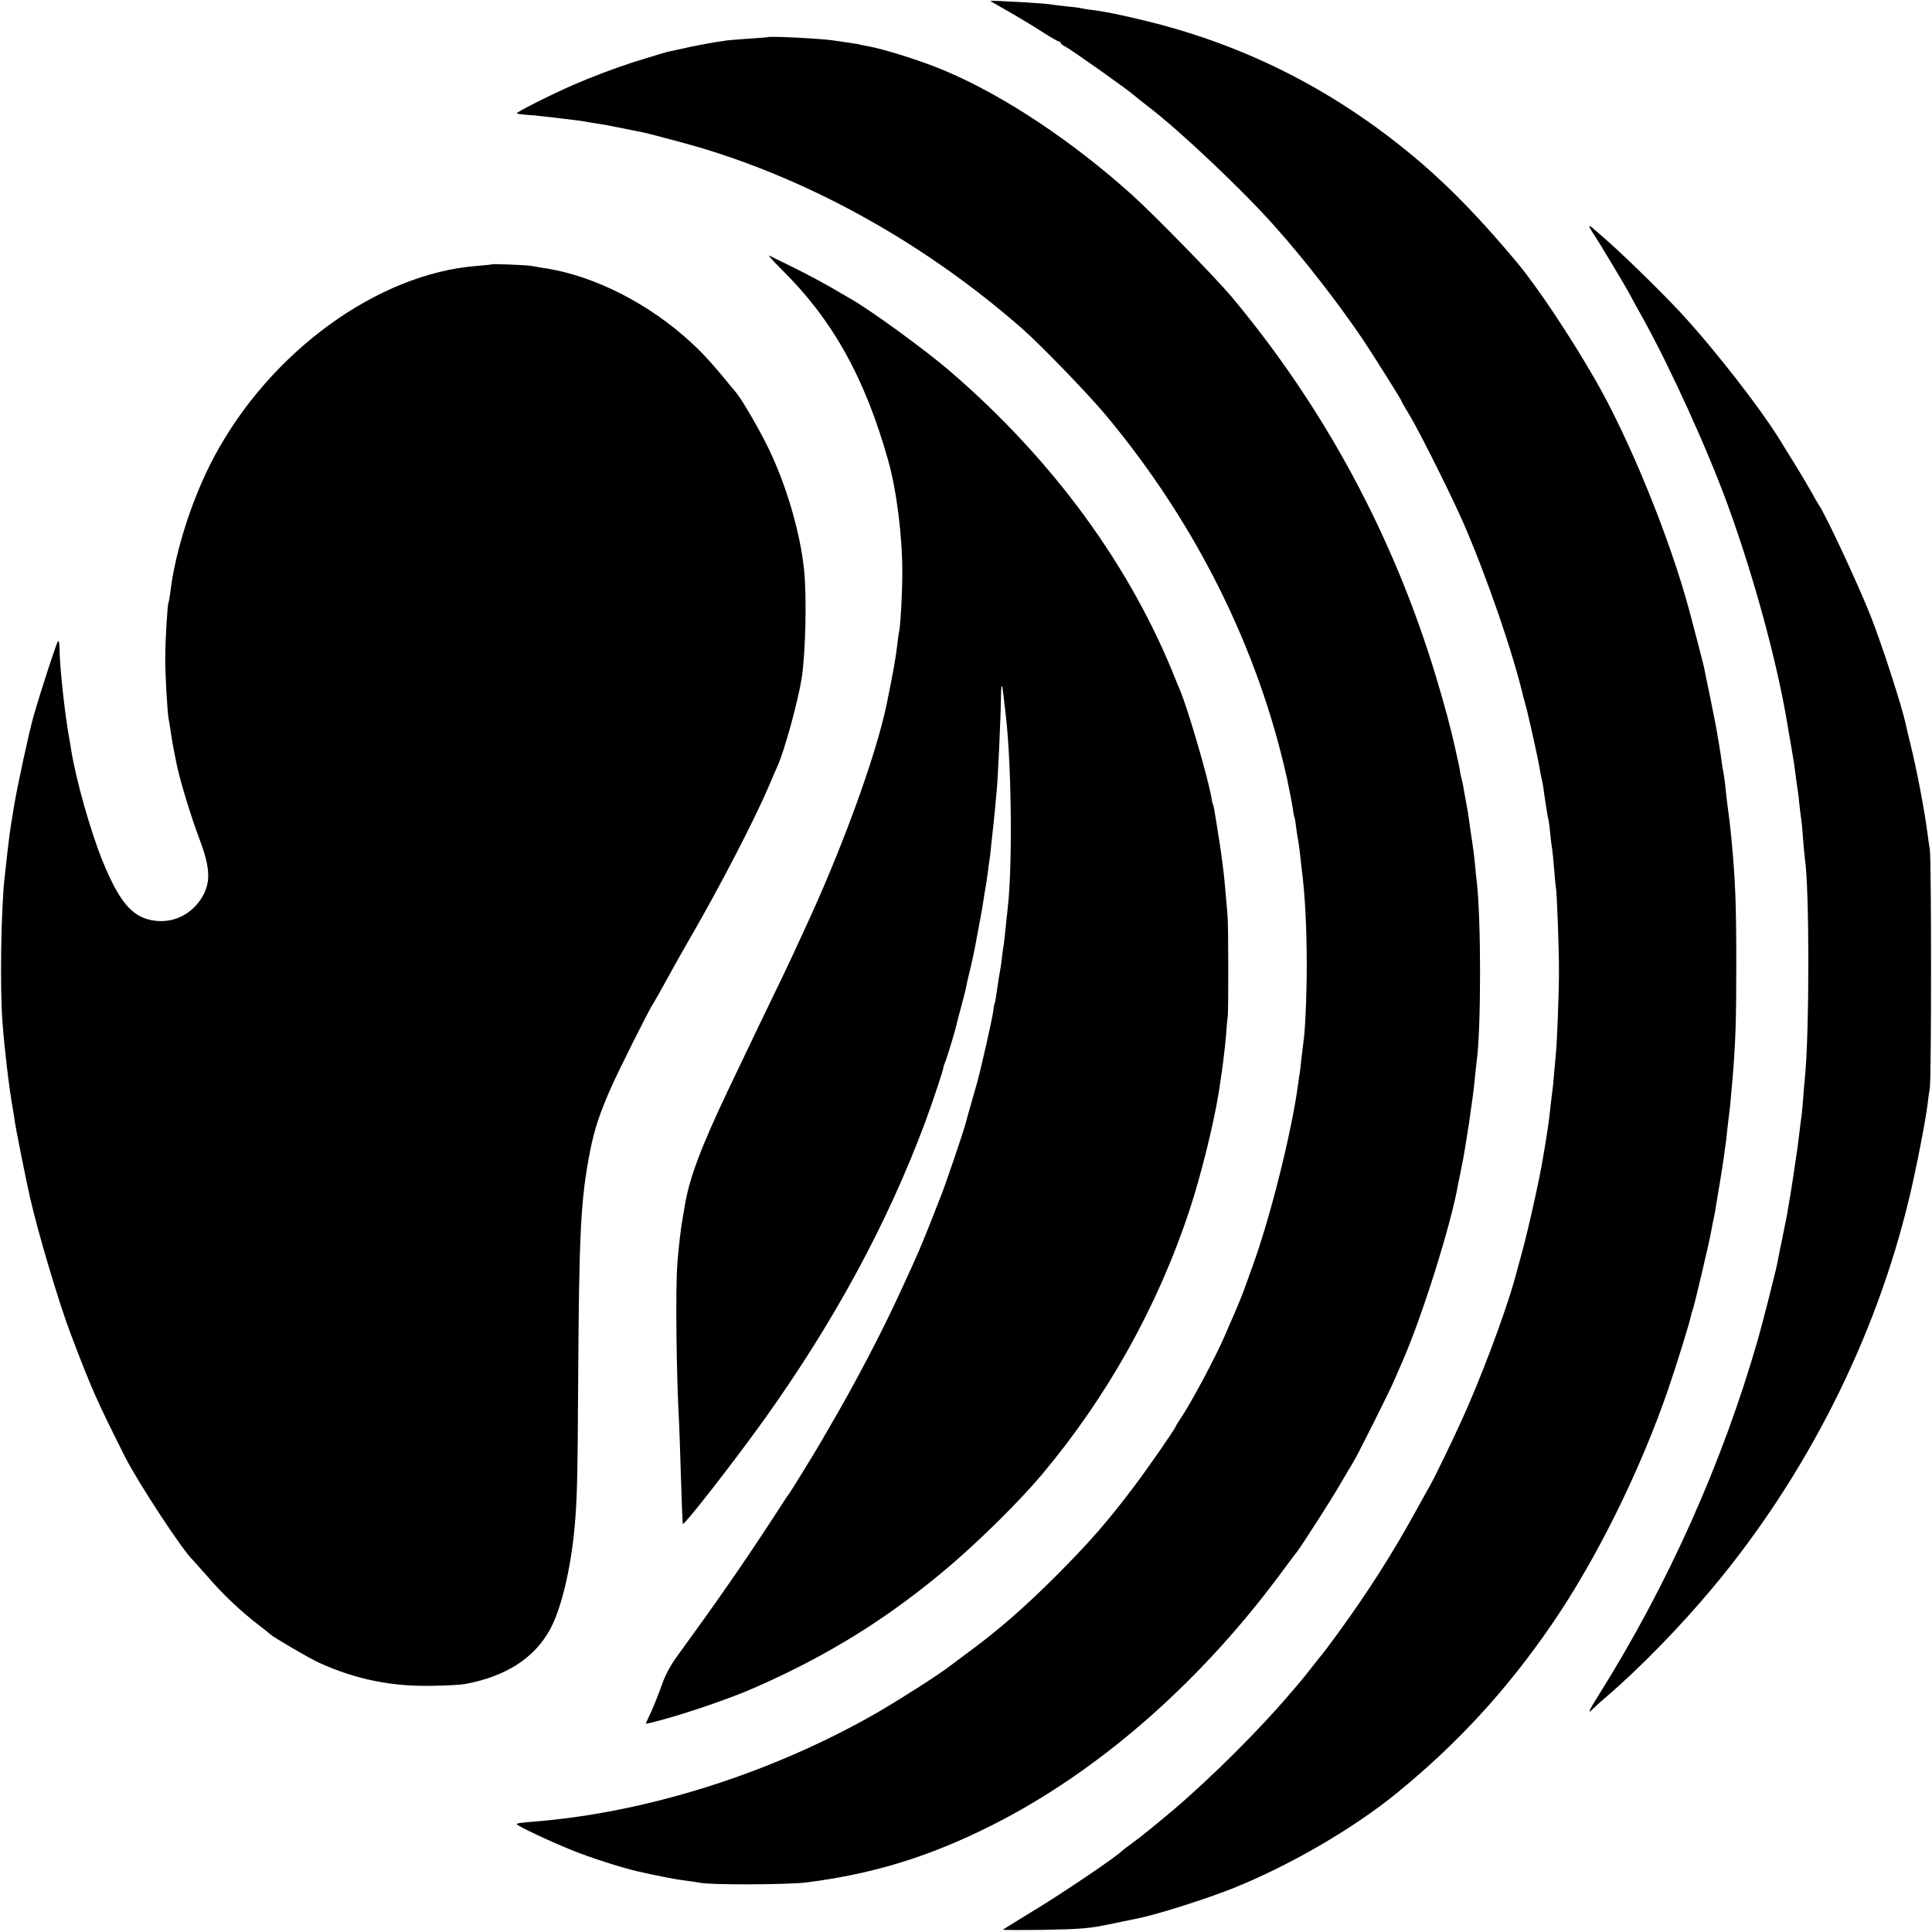 <?xml version="1.0" standalone="no"?>
<!DOCTYPE svg PUBLIC "-//W3C//DTD SVG 20010904//EN"
 "http://www.w3.org/TR/2001/REC-SVG-20010904/DTD/svg10.dtd">
<svg version="1.0" xmlns="http://www.w3.org/2000/svg"
 width="1071pt" height="1071pt" viewBox="0 0 1071 1071"
 preserveAspectRatio="xMidYMid meet">
<g transform="translate(0,1071) scale(0.1,-0.1)"
fill="#000000" stroke="none">
<path d="M5490 10705 c0 -1 46 -28 103 -60 56 -32 139 -82 185 -112 45 -29 87
-53 92 -53 6 0 10 -4 10 -8 0 -5 11 -14 25 -20 26 -12 347 -239 380 -269 11
-10 47 -38 79 -63 173 -131 528 -467 703 -665 166 -186 353 -427 490 -630 59
-89 213 -333 213 -340 0 -2 21 -39 47 -82 60 -101 237 -457 298 -598 132 -306
273 -717 330 -960 2 -5 10 -37 19 -70 17 -68 66 -289 70 -320 2 -11 6 -35 10
-53 5 -19 9 -43 11 -55 11 -82 26 -174 30 -187 2 -8 6 -42 9 -75 3 -33 8 -69
10 -80 2 -11 7 -60 11 -109 4 -50 8 -97 10 -106 6 -30 18 -352 17 -470 0 -113
-10 -381 -17 -450 -2 -19 -6 -70 -10 -112 -3 -43 -8 -88 -10 -100 -2 -13 -6
-50 -10 -83 -8 -77 -14 -117 -25 -185 -5 -30 -12 -71 -15 -90 -20 -125 -87
-424 -124 -555 -10 -38 -26 -95 -34 -125 -54 -194 -192 -562 -300 -796 -53
-116 -149 -314 -167 -344 -5 -8 -43 -77 -85 -153 -125 -228 -269 -453 -429
-672 -44 -60 -83 -112 -86 -115 -3 -3 -30 -36 -60 -75 -30 -38 -59 -75 -65
-81 -5 -6 -32 -37 -60 -70 -169 -198 -432 -460 -645 -641 -88 -74 -175 -145
-222 -179 -29 -21 -55 -41 -58 -44 -28 -31 -343 -244 -512 -345 -78 -48 -145
-89 -148 -92 -3 -2 101 -3 230 -1 205 4 251 8 360 31 69 14 136 28 150 31 107
20 386 109 539 170 317 128 669 333 910 531 334 273 606 570 853 930 248 361
493 858 647 1308 49 143 119 370 126 408 2 11 6 22 8 27 6 9 94 383 102 432 3
19 10 53 15 75 5 22 11 58 14 80 4 22 13 78 21 125 8 47 17 108 21 135 3 28 8
58 9 67 2 9 7 48 10 85 4 37 9 76 10 85 3 15 12 111 20 208 16 193 20 314 20
615 0 351 -5 479 -29 726 -6 61 -8 79 -21 174 -3 22 -7 63 -10 90 -3 28 -7 61
-10 75 -3 14 -7 41 -10 60 -2 19 -9 64 -15 100 -6 36 -13 79 -16 95 -4 24 -50
250 -69 341 -6 26 -46 181 -79 304 -108 405 -335 961 -528 1294 -138 239 -318
508 -426 638 -200 239 -361 406 -534 555 -449 385 -950 645 -1513 784 -146 36
-239 55 -320 65 -16 2 -39 6 -50 8 -11 3 -49 8 -85 11 -36 4 -72 8 -80 10 -21
6 -340 24 -340 20z"/>
<path d="M4257 10504 c-1 -1 -47 -4 -102 -8 -55 -4 -111 -8 -125 -10 -89 -13
-125 -20 -209 -37 -51 -12 -101 -22 -110 -24 -16 -3 -49 -13 -201 -60 -97 -31
-232 -82 -335 -127 -124 -54 -315 -151 -310 -156 2 -3 24 -6 47 -8 24 -1 68
-5 98 -9 30 -3 73 -8 95 -11 69 -8 119 -14 145 -19 14 -3 41 -7 60 -10 19 -3
46 -8 60 -10 14 -3 36 -7 50 -10 14 -3 48 -9 75 -15 28 -6 59 -12 70 -14 31
-6 243 -63 315 -84 634 -189 1261 -542 1790 -1007 103 -91 362 -359 459 -475
500 -599 846 -1294 1006 -2018 13 -62 27 -134 31 -160 3 -26 8 -50 10 -53 2
-4 6 -28 9 -55 3 -27 8 -56 10 -64 2 -8 6 -40 10 -70 3 -30 8 -71 10 -90 19
-146 28 -312 29 -530 0 -174 -9 -385 -19 -440 -1 -8 -6 -49 -11 -90 -4 -41 -8
-77 -9 -80 -1 -3 -5 -30 -9 -60 -36 -267 -153 -735 -251 -1005 -20 -55 -40
-111 -45 -125 -8 -25 -53 -135 -84 -203 -9 -21 -23 -54 -32 -74 -51 -116 -179
-355 -234 -438 -15 -22 -29 -44 -31 -50 -8 -21 -156 -234 -227 -328 -151 -201
-251 -315 -437 -502 -174 -174 -320 -301 -480 -419 -44 -33 -96 -71 -115 -86
-68 -51 -270 -180 -401 -256 -572 -328 -1251 -546 -1874 -600 -106 -9 -115
-10 -120 -16 -6 -6 180 -94 299 -142 108 -44 289 -102 376 -121 124 -28 215
-45 260 -50 30 -4 66 -9 80 -12 59 -13 488 -11 593 2 373 48 684 144 1032 320
574 290 1128 770 1574 1365 55 74 104 140 109 145 27 35 189 287 237 370 32
55 65 111 74 125 21 32 211 410 235 470 11 25 27 63 37 85 109 245 274 769
312 991 3 16 12 61 20 99 19 87 64 386 72 480 4 39 8 81 10 95 26 172 26 800
1 1005 -2 17 -7 62 -10 100 -4 39 -11 95 -16 125 -5 30 -11 77 -15 103 -3 26
-10 71 -16 100 -5 29 -12 66 -15 82 -2 17 -7 37 -9 45 -2 8 -7 29 -10 45 -2
17 -7 39 -9 50 -3 11 -11 52 -20 90 -20 93 -60 243 -103 385 -236 785 -619
1496 -1135 2114 -93 110 -430 455 -553 566 -334 300 -709 549 -1035 687 -131
56 -348 124 -440 139 -14 2 -36 7 -48 10 -13 2 -43 7 -65 10 -23 3 -51 7 -62
9 -51 10 -358 26 -368 19z"/>
<path d="M8810 9456 c0 -4 12 -26 28 -49 31 -49 31 -49 114 -187 35 -58 70
-118 79 -135 8 -16 42 -77 74 -135 152 -273 358 -725 473 -1040 147 -404 276
-880 332 -1224 5 -33 12 -70 14 -81 2 -11 7 -40 11 -65 4 -25 9 -52 10 -60 1
-8 6 -42 10 -75 4 -32 9 -68 11 -78 2 -10 6 -45 9 -78 4 -33 8 -69 10 -80 2
-10 7 -58 10 -107 4 -48 8 -97 10 -109 26 -161 26 -973 0 -1223 -2 -19 -7 -73
-10 -119 -4 -46 -8 -91 -10 -100 -1 -9 -6 -41 -9 -71 -4 -30 -9 -73 -12 -95
-7 -52 -42 -284 -48 -311 -2 -12 -7 -39 -10 -60 -4 -21 -16 -81 -27 -134 -11
-52 -22 -106 -24 -120 -8 -46 -84 -344 -110 -435 -198 -688 -499 -1360 -883
-1972 -55 -87 -64 -109 -33 -77 10 10 45 42 77 69 179 153 408 387 588 603
520 622 905 1385 1090 2162 36 148 90 425 101 515 3 28 9 70 13 95 9 59 9
1261 0 1320 -4 25 -10 65 -13 90 -16 127 -62 367 -97 505 -11 44 -21 88 -23
98 -19 93 -133 446 -195 602 -72 182 -256 576 -290 620 -4 6 -21 35 -37 65
-17 30 -59 102 -94 158 -35 57 -69 111 -74 120 -111 183 -375 522 -565 726
-118 126 -335 337 -434 421 -7 6 -24 21 -39 34 -15 14 -27 21 -27 17z"/>
<path d="M4335 9214 c281 -278 458 -595 588 -1054 47 -166 79 -418 79 -625 0
-108 -9 -274 -16 -315 -3 -14 -8 -47 -11 -75 -9 -81 -21 -148 -59 -335 -60
-291 -250 -812 -464 -1270 -19 -41 -49 -106 -67 -145 -18 -38 -67 -142 -110
-230 -43 -88 -99 -205 -125 -260 -26 -55 -76 -158 -110 -230 -156 -328 -220
-499 -245 -655 -4 -25 -9 -54 -11 -65 -9 -46 -23 -165 -29 -250 -11 -135 -6
-611 10 -895 1 -25 6 -157 10 -295 4 -137 9 -251 10 -253 8 -9 289 352 455
584 386 541 680 1084 889 1644 46 126 102 293 101 305 0 3 7 22 15 42 14 40
54 173 60 204 2 10 13 51 24 91 11 40 22 84 25 98 2 14 13 63 25 110 11 47 22
99 25 115 9 47 26 138 30 161 2 12 7 39 11 60 11 71 15 99 20 124 3 14 7 48
11 75 3 28 8 58 9 67 2 9 7 48 10 85 4 37 8 79 10 93 2 14 6 57 10 95 3 39 8
88 10 110 7 70 23 414 24 534 1 69 7 63 15 -14 4 -33 9 -80 12 -105 32 -274
37 -839 10 -1065 -2 -16 -7 -64 -11 -105 -4 -41 -9 -82 -10 -91 -2 -9 -6 -40
-10 -70 -3 -30 -8 -65 -11 -79 -2 -14 -6 -34 -8 -46 -2 -12 -7 -45 -11 -75 -4
-30 -9 -57 -11 -60 -2 -3 -6 -24 -8 -45 -6 -44 -66 -310 -89 -394 -9 -30 -25
-89 -37 -130 -12 -41 -23 -82 -25 -90 -9 -39 -122 -372 -145 -425 -4 -11 -29
-74 -55 -140 -57 -142 -65 -162 -161 -370 -107 -234 -256 -518 -398 -760 -22
-38 -45 -78 -51 -88 -25 -44 -160 -263 -167 -272 -5 -5 -48 -71 -96 -145 -152
-234 -302 -450 -536 -772 -29 -40 -60 -98 -76 -145 -15 -43 -41 -109 -58 -147
-18 -38 -32 -70 -32 -71 0 -2 42 8 93 22 154 42 388 123 512 178 414 182 746
390 1081 675 178 153 385 358 509 505 363 432 644 935 820 1470 62 187 132
471 160 643 3 17 7 44 9 60 12 74 26 186 32 258 3 43 7 93 10 109 4 37 4 506
-1 555 -1 19 -6 73 -10 120 -4 47 -9 99 -11 115 -2 17 -6 53 -10 80 -3 28 -12
88 -20 135 -7 47 -16 103 -20 125 -3 22 -8 43 -10 46 -2 3 -6 21 -9 40 -19
110 -132 496 -175 597 -6 12 -14 32 -19 45 -250 634 -679 1223 -1252 1717
-139 120 -448 345 -558 406 -18 11 -41 24 -50 29 -58 36 -191 108 -276 149
-55 27 -109 53 -120 59 -11 5 21 -30 70 -79z"/>
<path d="M2728 9245 c-2 -2 -39 -5 -83 -9 -551 -42 -1147 -475 -1459 -1060
-119 -224 -215 -520 -242 -751 -4 -27 -8 -53 -10 -56 -6 -11 -18 -211 -18
-309 0 -96 11 -284 18 -330 3 -14 10 -59 16 -100 7 -41 14 -84 17 -95 2 -11 8
-40 13 -65 17 -85 79 -288 126 -412 55 -147 62 -224 26 -300 -48 -98 -143
-157 -246 -154 -139 5 -216 85 -317 332 -67 165 -147 448 -174 614 -3 19 -7
46 -10 60 -25 135 -54 398 -55 505 0 29 -4 45 -9 40 -8 -9 -97 -282 -135 -415
-26 -93 -91 -391 -111 -515 -20 -122 -26 -164 -40 -295 -3 -30 -8 -71 -10 -90
-19 -166 -26 -618 -11 -800 11 -148 37 -365 56 -470 5 -30 12 -71 14 -90 4
-27 62 -320 81 -402 44 -196 160 -586 227 -763 116 -305 141 -362 300 -679 74
-146 325 -529 379 -576 3 -3 35 -39 71 -80 92 -107 192 -202 298 -283 30 -23
57 -45 60 -48 12 -13 215 -132 268 -156 204 -93 406 -134 637 -128 77 1 156 6
175 10 226 42 384 145 470 304 61 112 114 334 135 561 14 157 17 258 20 805 5
843 14 1016 66 1283 24 122 53 209 116 352 43 98 216 443 233 465 4 6 23 39
43 75 34 63 129 233 177 315 154 267 345 636 419 810 23 55 47 109 52 120 37
82 113 357 133 485 22 139 29 459 13 605 -22 208 -99 468 -197 670 -50 103
-143 264 -178 307 -130 158 -172 206 -244 273 -235 220 -547 379 -823 419 -22
4 -53 9 -70 12 -31 5 -213 12 -217 9z"/>
</g>
</svg>
